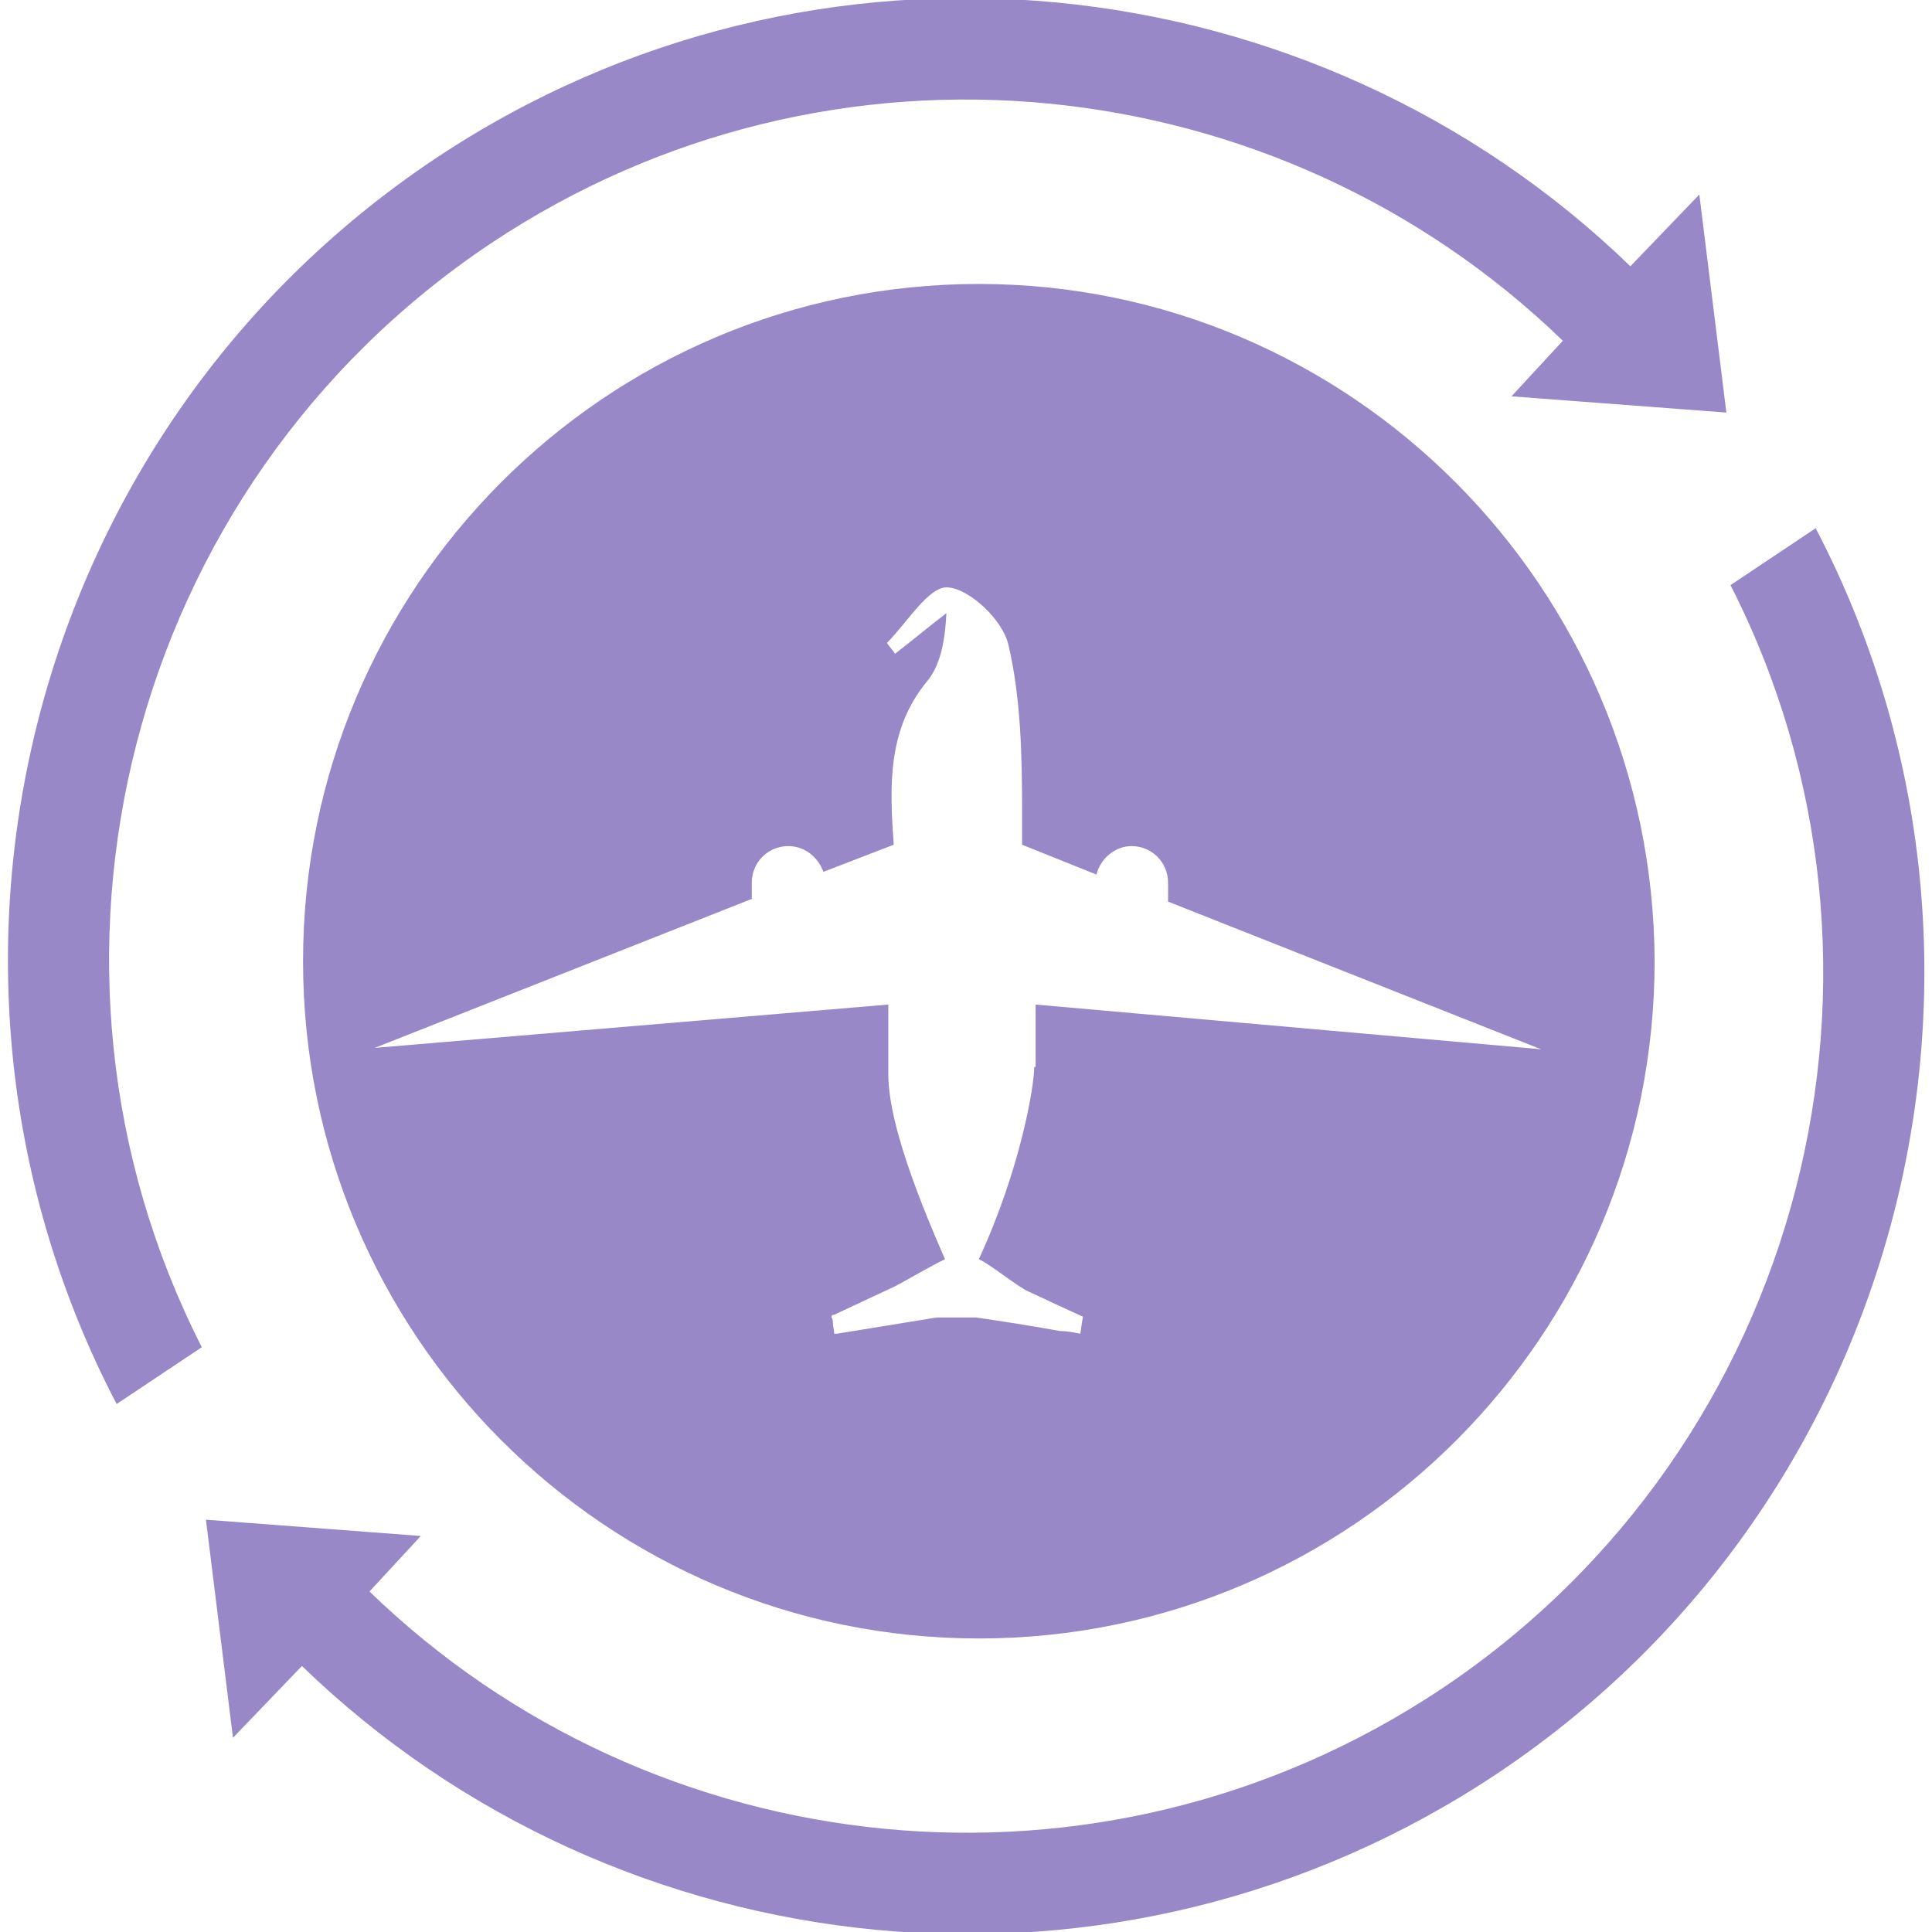 <?xml version="1.0" encoding="UTF-8" standalone="no" ?>
<!DOCTYPE svg PUBLIC "-//W3C//DTD SVG 1.1//EN" "http://www.w3.org/Graphics/SVG/1.1/DTD/svg11.dtd">
<svg xmlns="http://www.w3.org/2000/svg" xmlns:xlink="http://www.w3.org/1999/xlink" version="1.1" width="500" height="500" viewBox="0 0 500 500" xml:space="preserve">
<desc>Created with Fabric.js 5.2.4</desc>
<defs>
</defs>
<rect x="0" y="0" width="100%" height="100%" fill="transparent"></rect>
<g transform="matrix(1 0 0 1 250 250)" id="8d165f25-cdd3-489a-8b8d-94931fc2d6e0"  >
<rect style="stroke: none; stroke-width: 1; stroke-dasharray: none; stroke-linecap: butt; stroke-dashoffset: 0; stroke-linejoin: miter; stroke-miterlimit: 4; fill: rgb(0,0,0); fill-rule: nonzero; opacity: 1; visibility: hidden;" vector-effect="non-scaling-stroke"  x="-250" y="-250" rx="0" ry="0" width="500" height="500" />
</g>
<g transform="matrix(0 0 0 0 0 0)" id="aea59f9f-ecde-478e-bee6-7db0cfc883bb"  >
</g>
<g transform="matrix(8.88 0 0 8.88 224.41 181.46)"  >
<path style="stroke: none; stroke-width: 1; stroke-dasharray: none; stroke-linecap: butt; stroke-dashoffset: 0; stroke-linejoin: miter; stroke-miterlimit: 4; fill: rgb(152,136,200); fill-rule: nonzero; opacity: 1;" vector-effect="non-scaling-stroke"  transform=" translate(-25.04, -20.49)" d="M 47.285 7.816 C 38.068 -1.106 23.533 -2.724 12.425 4.697 C 0.451 12.711 -3.37 28.462 3.168 40.975 L 5.65 39.318 C -0.022 28.185 3.444 14.251 14.079 7.145 C 24.045 0.513 37.044 1.974 45.316 9.987 L 43.819 11.606 L 50.082 12.079 L 49.294 5.724 L 47.285 7.816 Z" stroke-linecap="round" />
</g>
<g transform="matrix(8.88 0 0 8.88 275.67 318.61)"  >
<path style="stroke: none; stroke-width: 1; stroke-dasharray: none; stroke-linecap: butt; stroke-dashoffset: 0; stroke-linejoin: miter; stroke-miterlimit: 4; fill: rgb(152,136,200); fill-rule: nonzero; opacity: 1;" vector-effect="non-scaling-stroke"  transform=" translate(-30.81, -35.92)" d="M 8.565 48.594 C 17.782 57.516 32.317 59.134 43.425 51.713 C 55.4 43.699 59.22 27.949 52.682 15.435 L 50.2 17.093 C 55.872 28.225 52.406 42.16 41.77 49.265 C 31.805 55.897 18.806 54.437 10.534 46.423 L 12.031 44.805 L 5.768 44.331 L 6.556 50.687 L 8.565 48.594 Z" stroke-linecap="round" />
</g>
<g transform="matrix(8.88 0 0 8.88 253.33 248.79)"  >
<path style="stroke: none; stroke-width: 1; stroke-dasharray: none; stroke-linecap: butt; stroke-dashoffset: 0; stroke-linejoin: miter; stroke-miterlimit: 4; fill: rgb(152,136,200); fill-rule: nonzero; opacity: 1;" vector-effect="non-scaling-stroke"  transform=" translate(-28.3, -28.07)" d="M 28.299 8.329 C 17.428 8.329 8.604 17.172 8.604 28.067 C 8.604 38.962 17.428 47.805 28.299 47.805 C 39.171 47.805 47.994 38.962 47.994 28.067 C 47.955 17.172 39.132 8.329 28.299 8.329 Z M 28.299 36.752 C 28.654 36.91 29.402 37.541 29.757 37.699 C 30.111 37.857 30.426 38.015 30.781 38.173 C 30.938 38.252 31.135 38.331 31.293 38.41 C 31.332 38.41 31.332 38.449 31.332 38.449 C 31.293 38.607 31.293 38.765 31.253 38.923 C 31.056 38.883 30.86 38.844 30.663 38.844 C 29.796 38.686 29.008 38.567 28.22 38.449 C 28.181 38.449 28.142 38.449 28.102 38.449 C 27.826 38.449 27.551 38.449 27.236 38.449 C 27.196 38.449 27.117 38.449 27.078 38.449 C 26.093 38.607 25.148 38.765 24.163 38.923 C 24.124 38.923 24.124 38.923 24.084 38.923 C 24.084 38.804 24.045 38.725 24.045 38.607 C 24.045 38.568 24.045 38.489 24.006 38.449 C 24.006 38.41 24.006 38.37 24.084 38.37 C 24.675 38.094 25.266 37.817 25.857 37.541 C 26.093 37.423 27.039 36.87 27.314 36.752 C 25.975 33.712 25.66 32.212 25.66 31.343 L 25.66 29.33 L 10.692 30.593 L 21.682 26.251 L 21.682 25.777 C 21.682 25.185 22.154 24.712 22.745 24.712 C 23.218 24.712 23.612 25.027 23.769 25.462 L 25.818 24.672 C 25.7 22.975 25.621 21.317 26.802 19.895 C 27.157 19.461 27.314 18.79 27.354 17.922 C 26.842 18.316 26.369 18.711 25.857 19.106 C 25.778 18.988 25.7 18.909 25.621 18.79 C 26.212 18.198 26.842 17.132 27.393 17.172 C 28.023 17.211 29.008 18.119 29.166 18.869 C 29.52 20.369 29.56 22.067 29.56 23.685 C 29.56 24.08 29.56 24.396 29.56 24.672 L 31.726 25.541 C 31.844 25.067 32.278 24.712 32.75 24.712 C 33.341 24.712 33.814 25.185 33.814 25.777 L 33.814 26.33 L 44.685 30.633 L 29.954 29.33 L 29.954 31.146 L 29.914 31.146 C 29.914 31.699 29.52 34.107 28.299 36.752 Z" stroke-linecap="round" />
</g>
<g transform="matrix(0 0 0 0 0 0)"  >
<g style=""   >
</g>
</g>
<g transform="matrix(0 0 0 0 0 0)"  >
<g style=""   >
</g>
</g>
<g transform="matrix(NaN NaN NaN NaN 0 0)"  >
<g style=""   >
</g>
</g>
<g transform="matrix(NaN NaN NaN NaN 0 0)"  >
<g style=""   >
</g>
</g>
<g transform="matrix(NaN NaN NaN NaN 0 0)"  >
<g style=""   >
</g>
</g>
<g transform="matrix(NaN NaN NaN NaN 0 0)"  >
<g style=""   >
</g>
</g>
<g transform="matrix(NaN NaN NaN NaN 0 0)"  >
<g style=""   >
</g>
</g>
<g transform="matrix(NaN NaN NaN NaN 0 0)"  >
<g style=""   >
</g>
</g>
<g transform="matrix(NaN NaN NaN NaN 0 0)"  >
<g style=""   >
</g>
</g>
<g transform="matrix(NaN NaN NaN NaN 0 0)"  >
<g style=""   >
</g>
</g>
</svg>